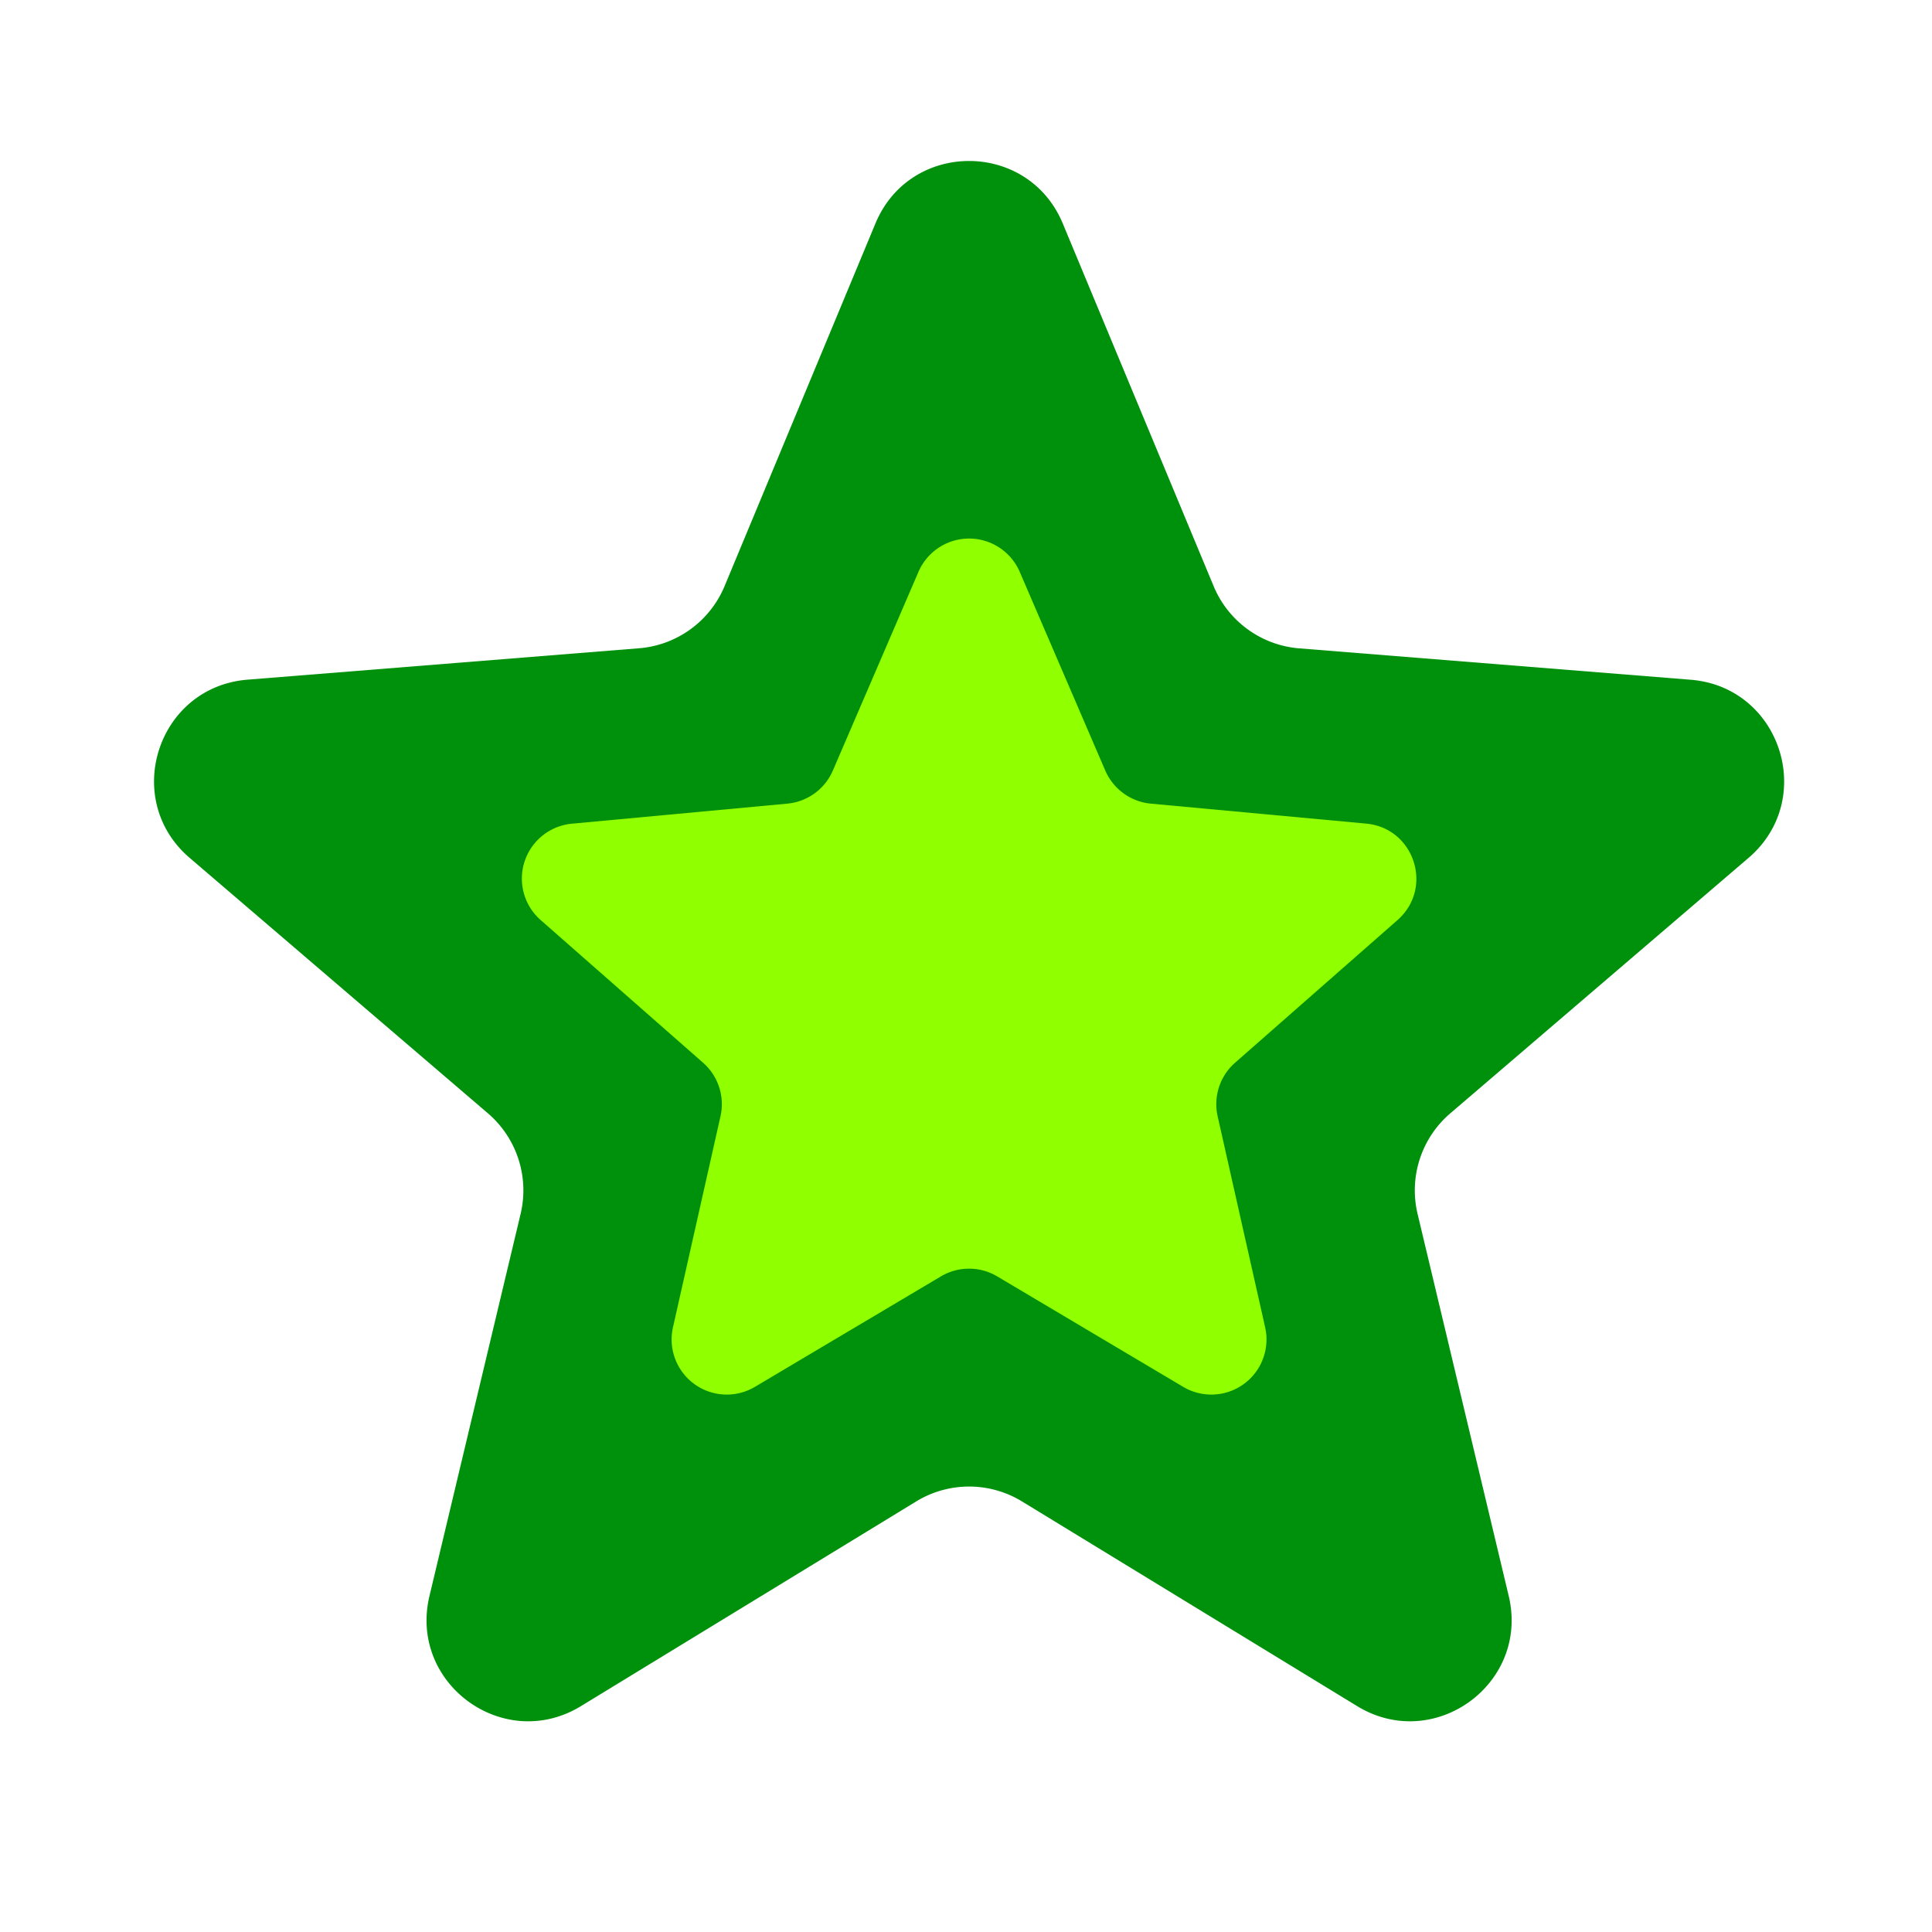 <svg xmlns="http://www.w3.org/2000/svg" width="24" height="24" fill="none"><path fill="#00910C" d="M10.875 2.776c.43-1.035 1.896-1.035 2.327 0l1.874 4.505a1.26 1.26 0 0 0 1.062.773l4.864.39c1.117.089 1.57 1.483.72 2.212l-3.707 3.175a1.26 1.26 0 0 0-.405 1.25l1.132 4.745c.26 1.09-.926 1.952-1.883 1.368l-4.164-2.543a1.26 1.26 0 0 0-1.313 0l-4.165 2.543c-.956.584-2.142-.277-1.882-1.368l1.132-4.746a1.26 1.26 0 0 0-.406-1.25l-3.706-3.174c-.85-.729-.398-2.123.72-2.213l4.863-.39a1.26 1.26 0 0 0 1.063-.772l1.874-4.505z"/><path fill="#90FF00" d="M11.409 7.105a.685.685 0 0 1 1.259 0l1.062 2.467c.1.23.317.388.566.411l2.675.248c.6.056.841.8.39 1.198l-2.019 1.773a.685.685 0 0 0-.216.665l.59 2.621a.685.685 0 0 1-1.018.74l-2.31-1.372a.685.685 0 0 0-.7 0l-2.31 1.372a.685.685 0 0 1-1.018-.74l.59-2.62a.685.685 0 0 0-.216-.666l-2.018-1.773a.685.685 0 0 1 .39-1.197l2.674-.249a.685.685 0 0 0 .566-.411l1.063-2.467z"/></svg>
